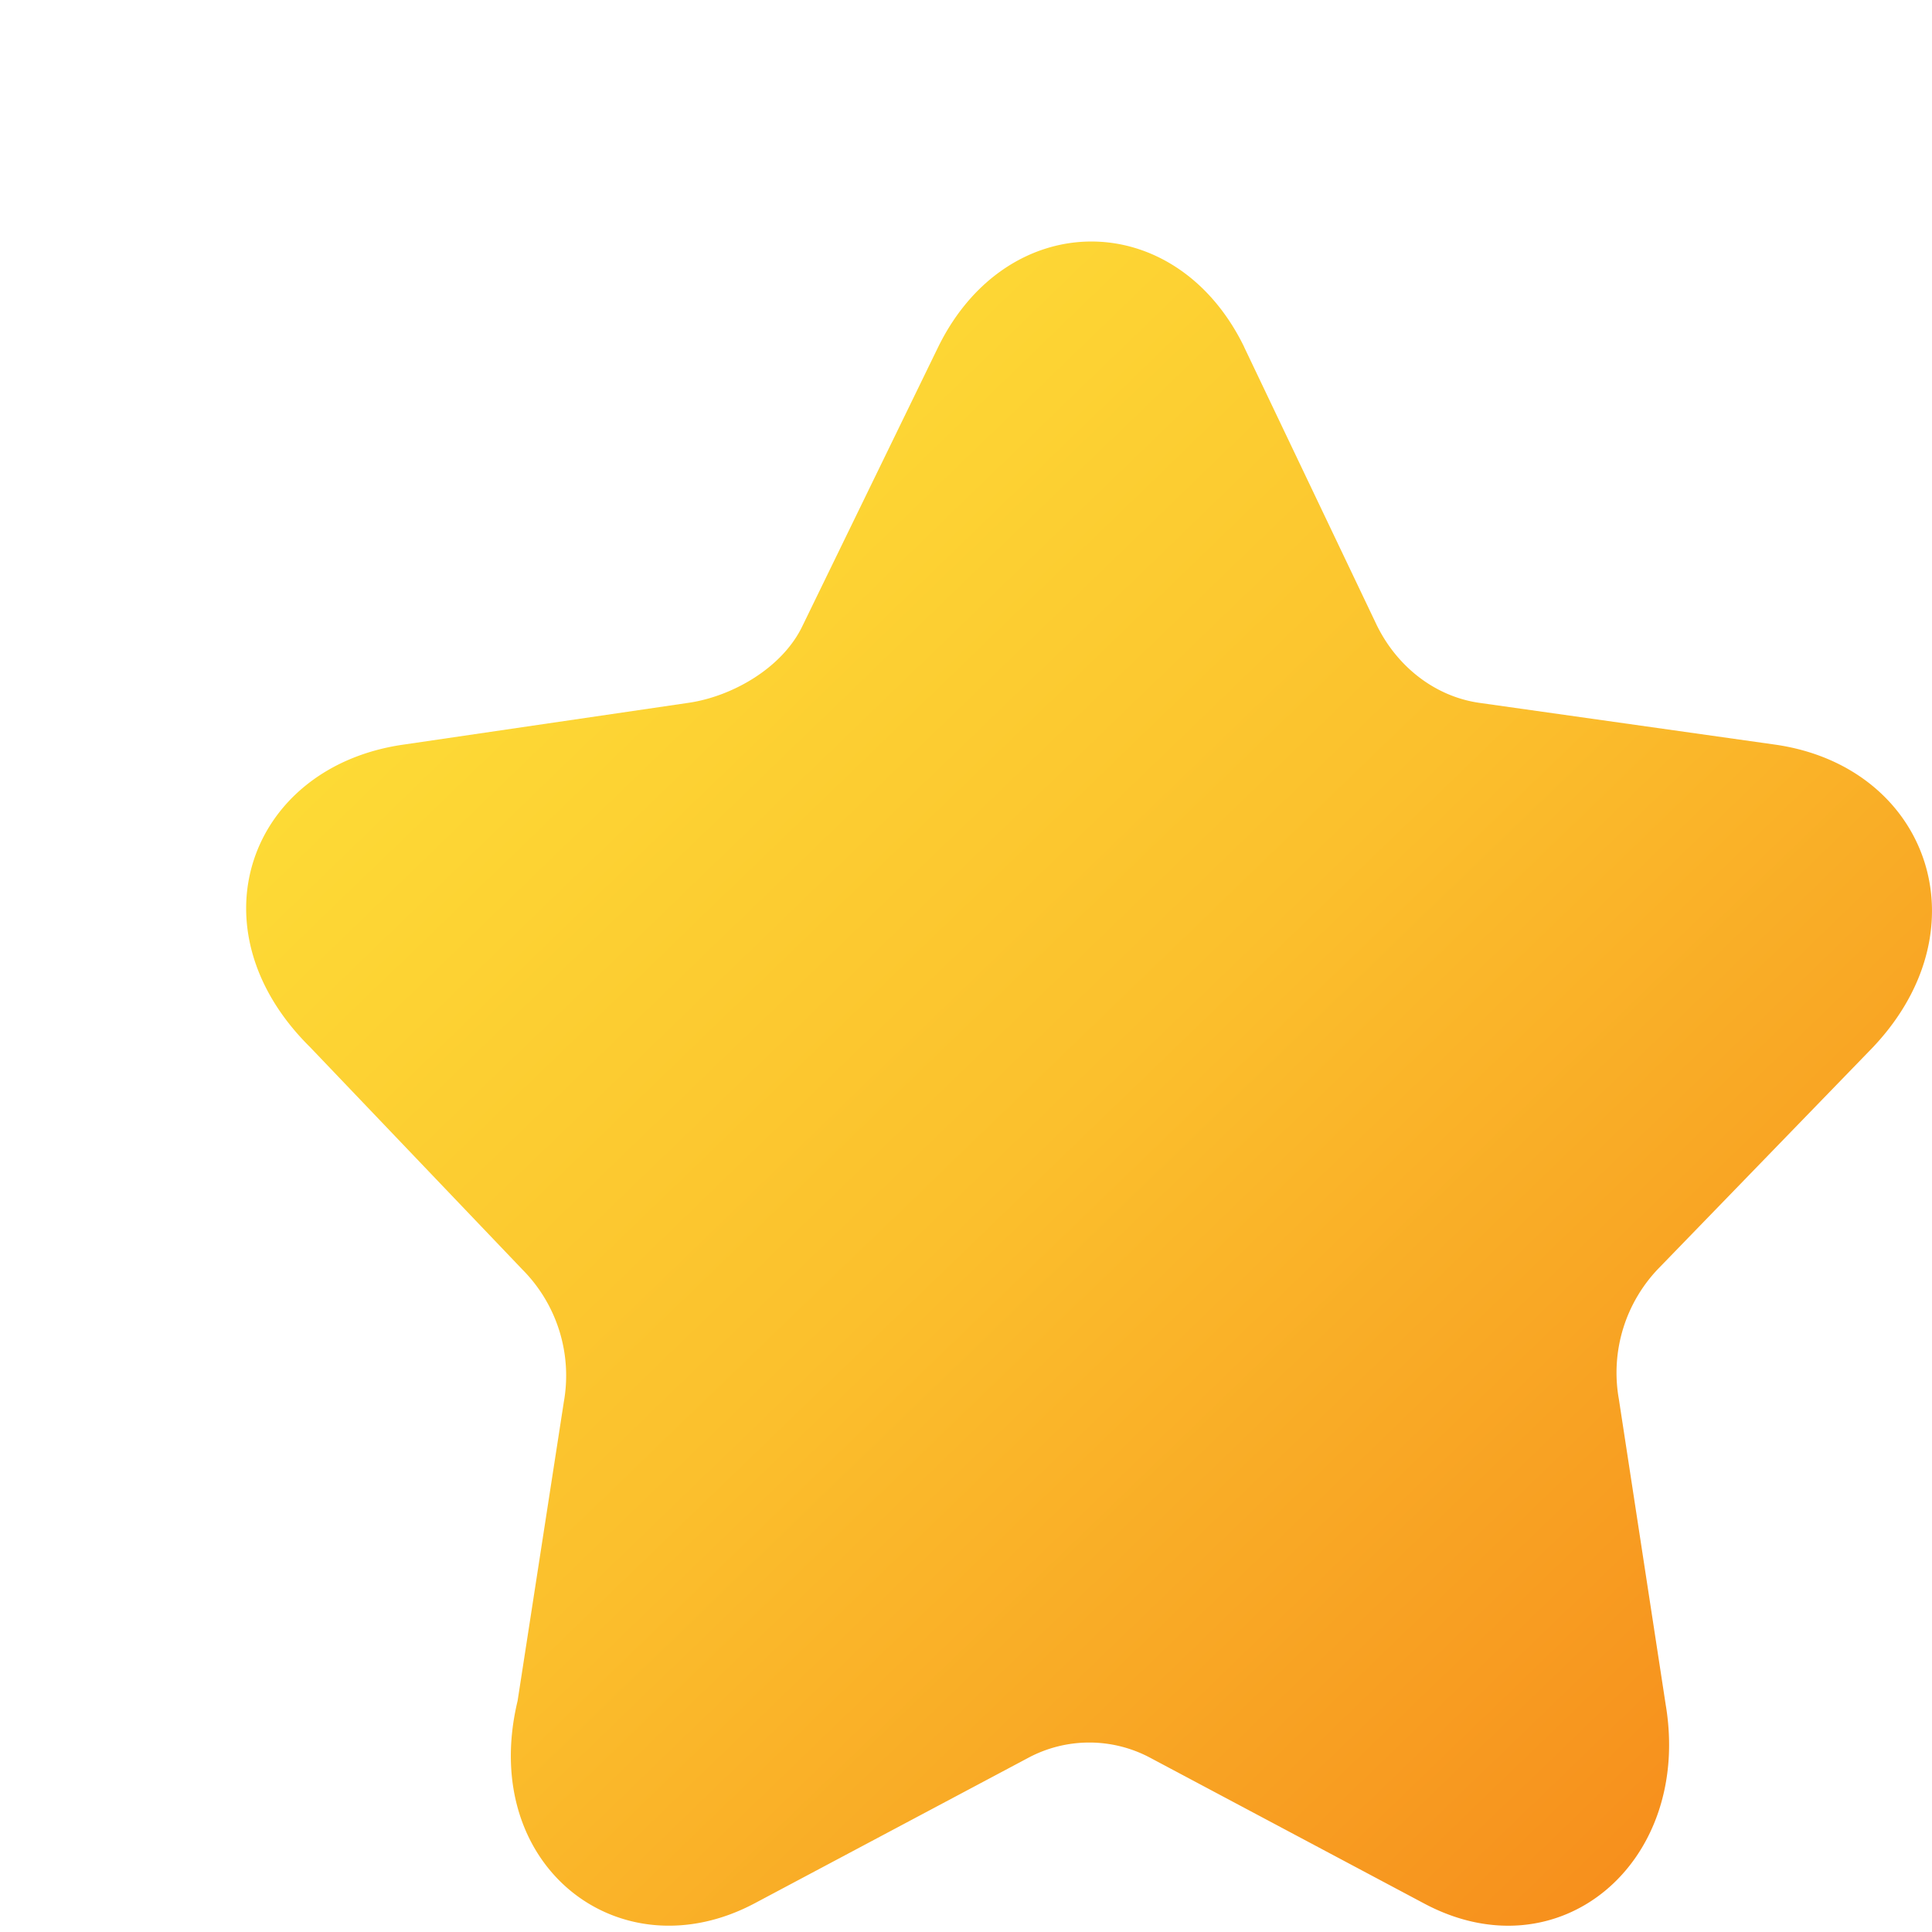 <svg xmlns="http://www.w3.org/2000/svg" width="256" height="256" viewBox="0 0 32 32">
  <rect width="32" height="32" fill="none" rx="8"/>
  <defs>
    <linearGradient id="goldGradient" x1="0%" y1="0%" x2="100%" y2="100%">
      <stop offset="0%" stop-color="#FFEB3B"/>
      <stop offset="50%" stop-color="#FBC02D"/>
      <stop offset="100%" stop-color="#F57F17"/>
    </linearGradient>
    
    <filter id="starFilter" x="-20%" y="-20%" width="140%" height="140%">
      <feGaussianBlur in="SourceAlpha" stdDeviation="2" result="blur"/>
      <feSpecularLighting result="specOut" in="blur" specularConstant="1.5" specularExponent="15" lighting-color="#FFF8E1">
        <fePointLight x="-50" y="-50" z="200"/>
      </feSpecularLighting>
      <feComposite in="SourceGraphic" in2="specOut" operator="arithmetic" k1="0" k2="1" k3="1" k4="0"/>
      
      <feColorMatrix type="matrix" in="SourceAlpha" result="shadow">
        <values>
          0 0 0 0 0.8
          0 0 0 0 0.6
          0 0 0 0 0
          0 0 0 1 0
        </values>
      </feColorMatrix>
      <feOffset dx="2" dy="2"/>
      <feGaussianBlur stdDeviation="1.5"/>
      <feComposite in="SourceGraphic" in2="shadow" operator="over"/>
    </filter>
  </defs>

  <g filter="url(#starFilter)">
    <path fill="url(#goldGradient)" d="M18.605 3.744l2.203 4.62c.34.686.963 1.169 1.685 1.276l4.928.696c2.538.376 3.496 3.101 1.527 5.086l-3.453 3.562a2.49 2.49 0 0 0-.682 2.187l.776 5.063c.441 2.626-1.77 4.49-4.008 3.29l-4.536-2.413a2.144 2.144 0 0 0-2.006 0l-4.536 2.412c-2.238 1.19-4.586-.617-3.93-3.351l.766-4.953a2.49 2.49 0 0 0-.682-2.187l-3.521-3.688c-1.985-1.961-1.011-4.632 1.527-5.008L9.41 9.64c.723-.107 1.552-.579 1.883-1.276l2.248-4.62c1.144-2.325 3.93-2.325 5.065 0Z"/>
  </g>
</svg>